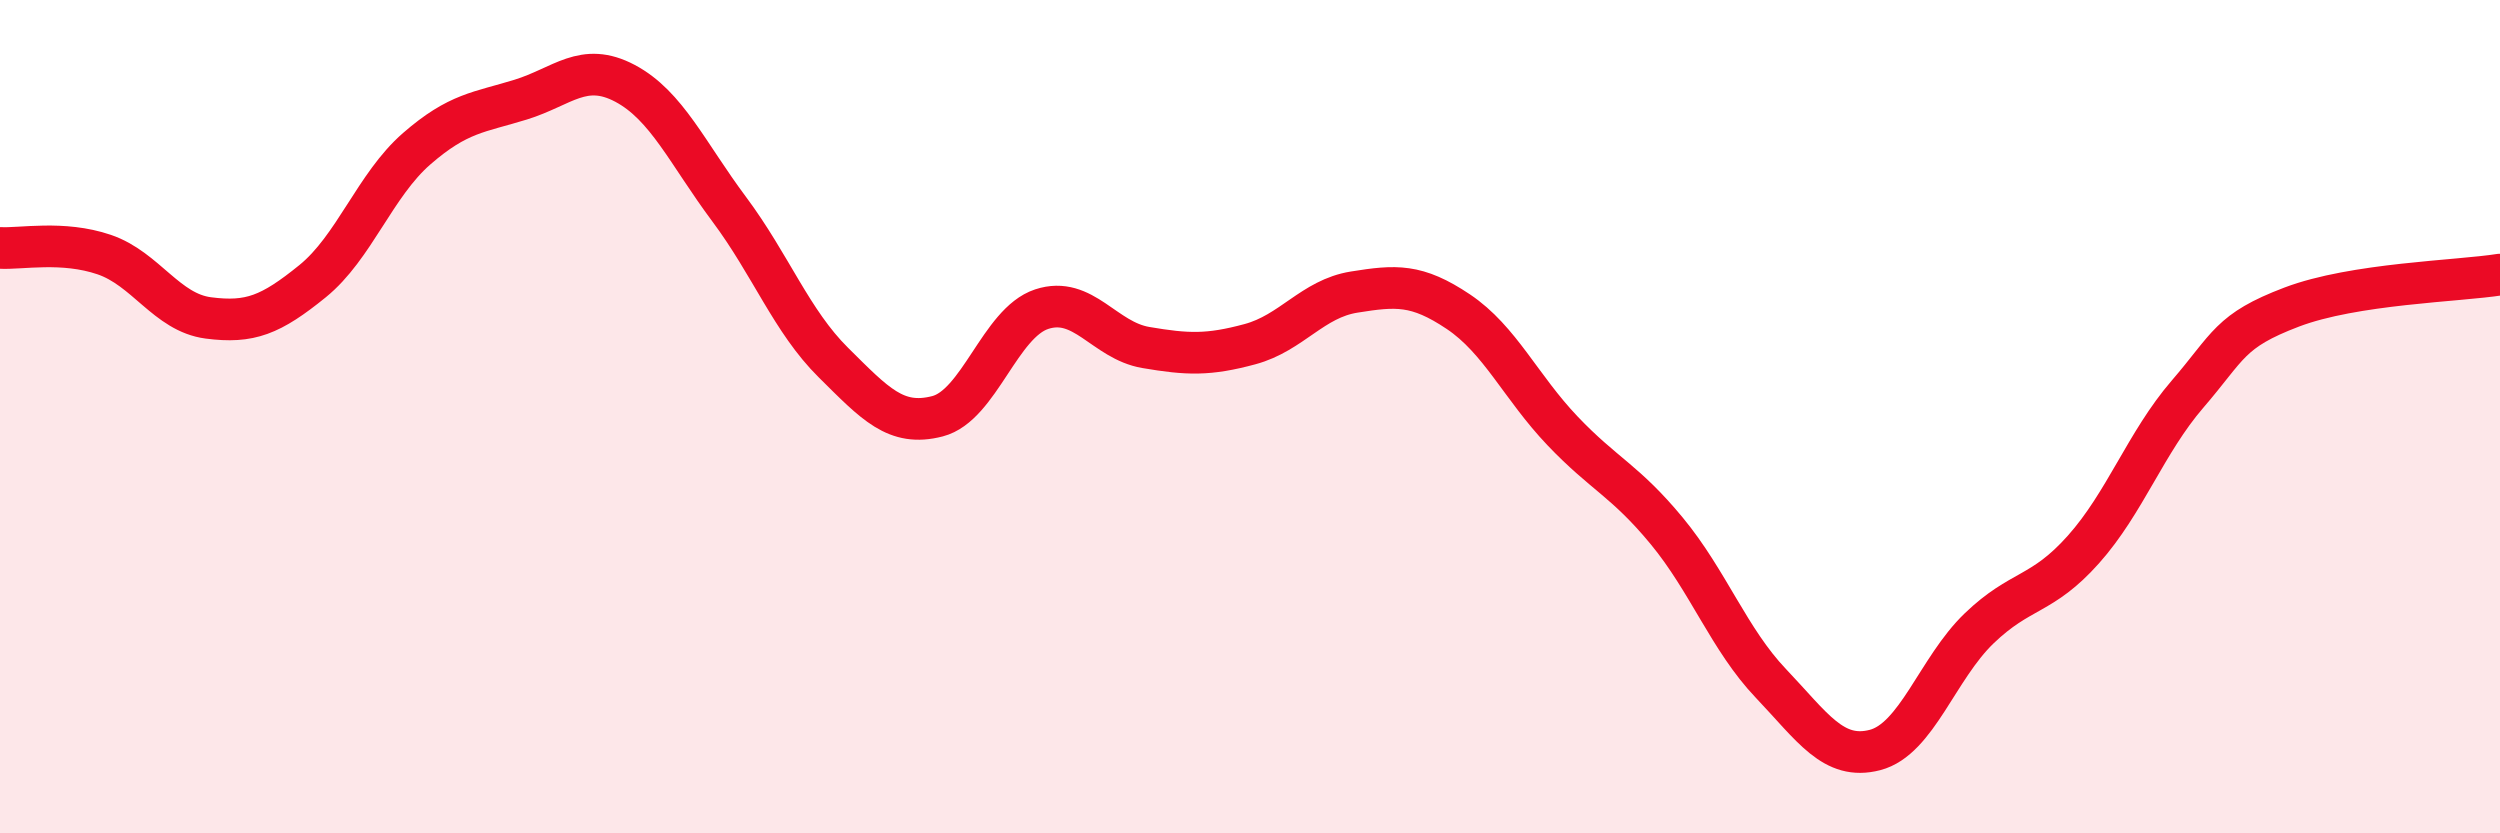 
    <svg width="60" height="20" viewBox="0 0 60 20" xmlns="http://www.w3.org/2000/svg">
      <path
        d="M 0,5.95 C 0.5,5.98 1.5,5.77 2.5,6.11 C 3.5,6.45 4,7.5 5,7.63 C 6,7.76 6.5,7.56 7.5,6.75 C 8.5,5.94 9,4.44 10,3.57 C 11,2.7 11.5,2.7 12.5,2.39 C 13.5,2.08 14,1.47 15,2 C 16,2.53 16.5,3.68 17.5,5.02 C 18.5,6.36 19,7.71 20,8.7 C 21,9.69 21.5,10.25 22.5,9.99 C 23.5,9.73 24,7.75 25,7.42 C 26,7.09 26.5,8.17 27.5,8.34 C 28.5,8.51 29,8.53 30,8.26 C 31,7.99 31.5,7.17 32.5,7.01 C 33.5,6.85 34,6.81 35,7.48 C 36,8.15 36.5,9.29 37.5,10.34 C 38.5,11.39 39,11.53 40,12.74 C 41,13.95 41.5,15.35 42.5,16.4 C 43.5,17.45 44,18.26 45,18 C 46,17.74 46.5,16.04 47.5,15.08 C 48.5,14.12 49,14.31 50,13.19 C 51,12.07 51.5,10.62 52.5,9.46 C 53.5,8.3 53.5,7.94 55,7.37 C 56.5,6.8 59,6.75 60,6.59L60 20L0 20Z"
        fill="#EB0A25"
        opacity="0.1"
        stroke-linecap="round"
        stroke-linejoin="round"
      />
      <path
        d="M 0,5.95 C 0.5,5.98 1.5,5.77 2.5,6.11 C 3.5,6.45 4,7.5 5,7.63 C 6,7.76 6.5,7.56 7.5,6.75 C 8.5,5.94 9,4.44 10,3.57 C 11,2.7 11.5,2.7 12.5,2.39 C 13.5,2.08 14,1.47 15,2 C 16,2.53 16.5,3.68 17.5,5.02 C 18.5,6.36 19,7.71 20,8.7 C 21,9.69 21.5,10.25 22.5,9.99 C 23.5,9.73 24,7.75 25,7.42 C 26,7.09 26.5,8.17 27.5,8.34 C 28.5,8.51 29,8.53 30,8.26 C 31,7.99 31.5,7.17 32.5,7.01 C 33.5,6.85 34,6.81 35,7.48 C 36,8.15 36.5,9.29 37.5,10.34 C 38.5,11.39 39,11.53 40,12.74 C 41,13.95 41.5,15.35 42.5,16.4 C 43.5,17.45 44,18.26 45,18 C 46,17.74 46.5,16.04 47.5,15.08 C 48.5,14.12 49,14.31 50,13.19 C 51,12.07 51.5,10.62 52.5,9.46 C 53.5,8.3 53.5,7.94 55,7.37 C 56.5,6.8 59,6.75 60,6.59"
        stroke="#EB0A25"
        stroke-width="1"
        fill="none"
        stroke-linecap="round"
        stroke-linejoin="round"
      />
    </svg>
  